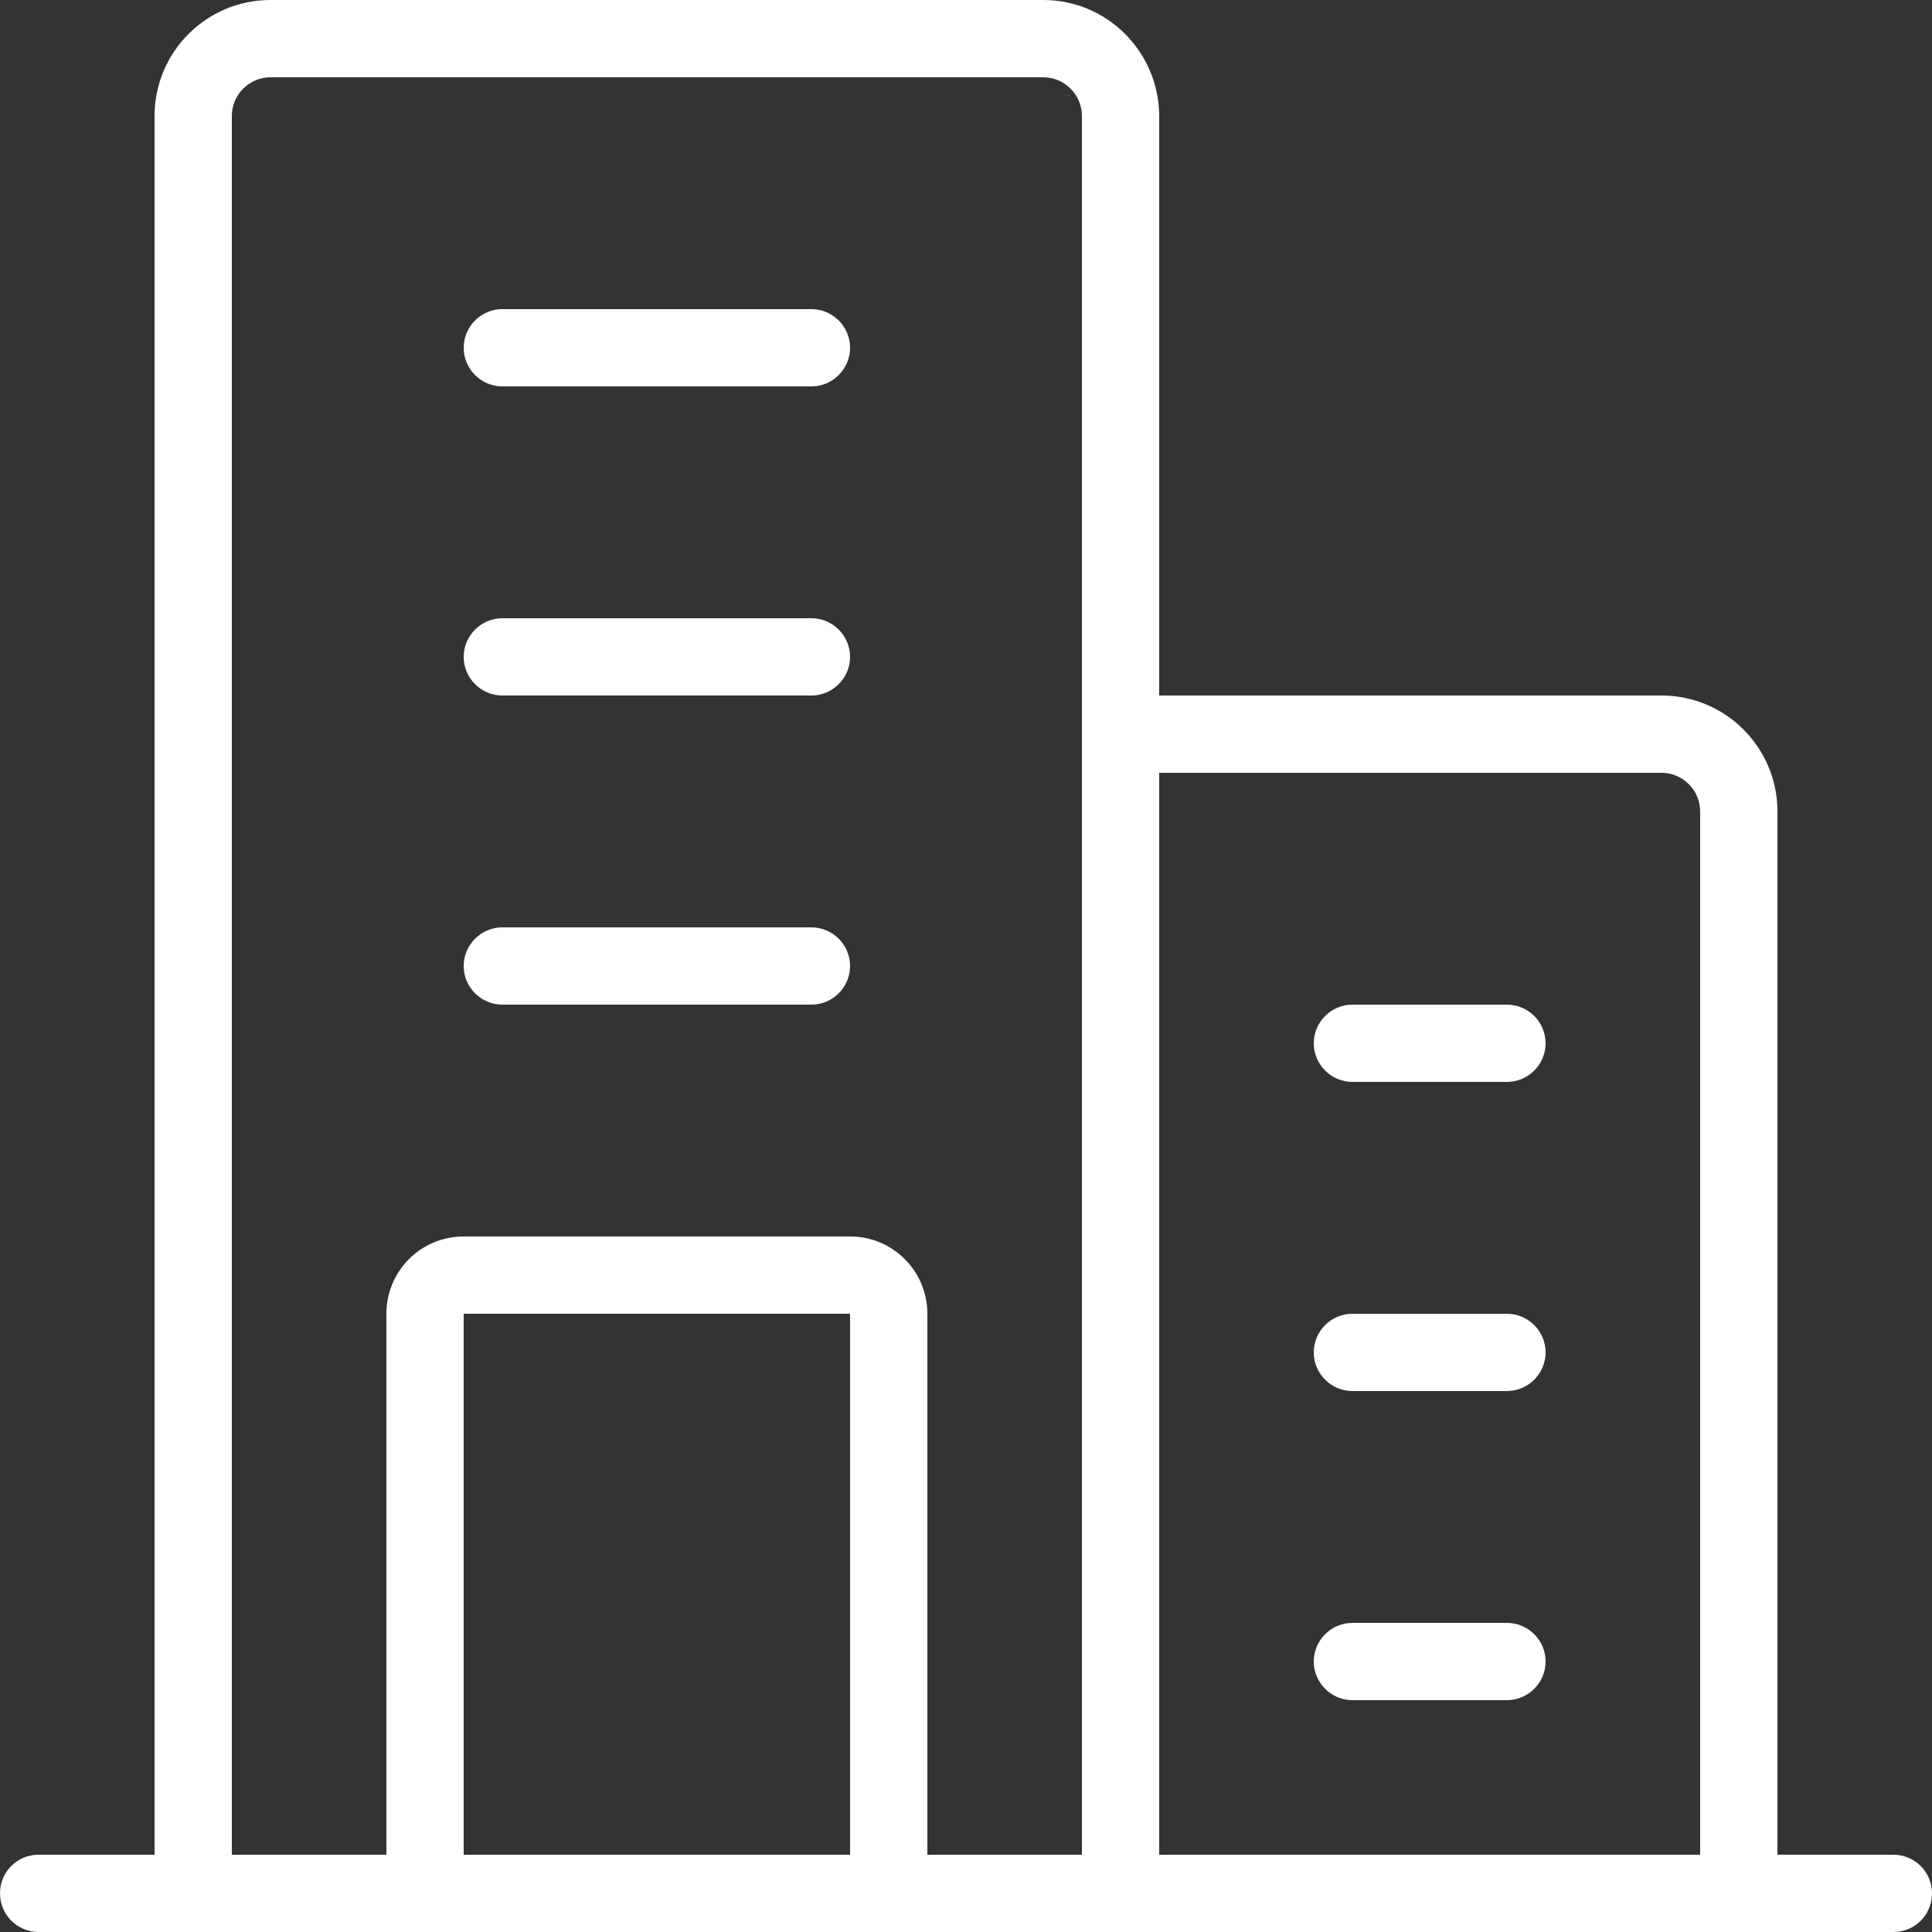 <svg xmlns="http://www.w3.org/2000/svg" id="Laag_1" data-name="Laag 1" viewBox="0 0 61 61"><rect x="0" y="0" width="61" height="61" fill="#333333" stroke="none"/><defs><style>      .cls-1 {        fill: #fff;        stroke-width: 0px;      }    </style></defs><path id="Shape" class="cls-1" d="M59.78,61H1.22C.55,61,0,60.46,0,59.78s.54-1.22,1.22-1.22h3.66V3.66c0-2.02,1.64-3.66,3.66-3.66h24.4c2.02,0,3.65,1.64,3.66,3.66v18.3h15.86c2.02,0,3.66,1.64,3.66,3.66v32.94h3.66c.67,0,1.22.54,1.22,1.22s-.54,1.22-1.22,1.22h0ZM36.6,24.4v34.16h17.08V25.62c0-.67-.55-1.22-1.22-1.22h-15.86ZM14.64,39.04h12.2c1.35,0,2.44,1.09,2.44,2.44v17.08h4.88V3.66c0-.67-.55-1.22-1.22-1.22H8.54c-.67,0-1.22.55-1.22,1.22v54.9h4.88v-17.08c0-1.35,1.09-2.44,2.44-2.44ZM14.64,41.48v17.08h12.2v-17.08h-12.2ZM47.58,53.68h-4.88c-.67,0-1.22-.55-1.22-1.22,0-.67.55-1.22,1.22-1.22h4.88c.67,0,1.22.55,1.22,1.22,0,.67-.55,1.22-1.22,1.22h0ZM47.58,43.92h-4.88c-.67,0-1.22-.55-1.22-1.22,0-.67.55-1.22,1.22-1.22h4.88c.67,0,1.22.55,1.22,1.22,0,.67-.55,1.22-1.22,1.22h0ZM47.58,34.16h-4.88c-.67,0-1.22-.55-1.22-1.22,0-.67.55-1.22,1.22-1.22h4.88c.67,0,1.22.55,1.22,1.22,0,.67-.55,1.22-1.22,1.22h0ZM25.62,31.72h-9.76c-.67,0-1.22-.55-1.22-1.22s.55-1.22,1.22-1.22h9.76c.67,0,1.22.55,1.22,1.22s-.55,1.22-1.22,1.22h0ZM25.62,21.96h-9.76c-.67,0-1.22-.55-1.22-1.22s.55-1.22,1.22-1.22h9.76c.67,0,1.22.55,1.22,1.22s-.55,1.22-1.22,1.22h0ZM25.62,12.2h-9.76c-.67,0-1.22-.55-1.22-1.22s.55-1.22,1.22-1.22h9.76c.67,0,1.22.55,1.22,1.22,0,.67-.55,1.22-1.22,1.22h0Z"></path></svg>